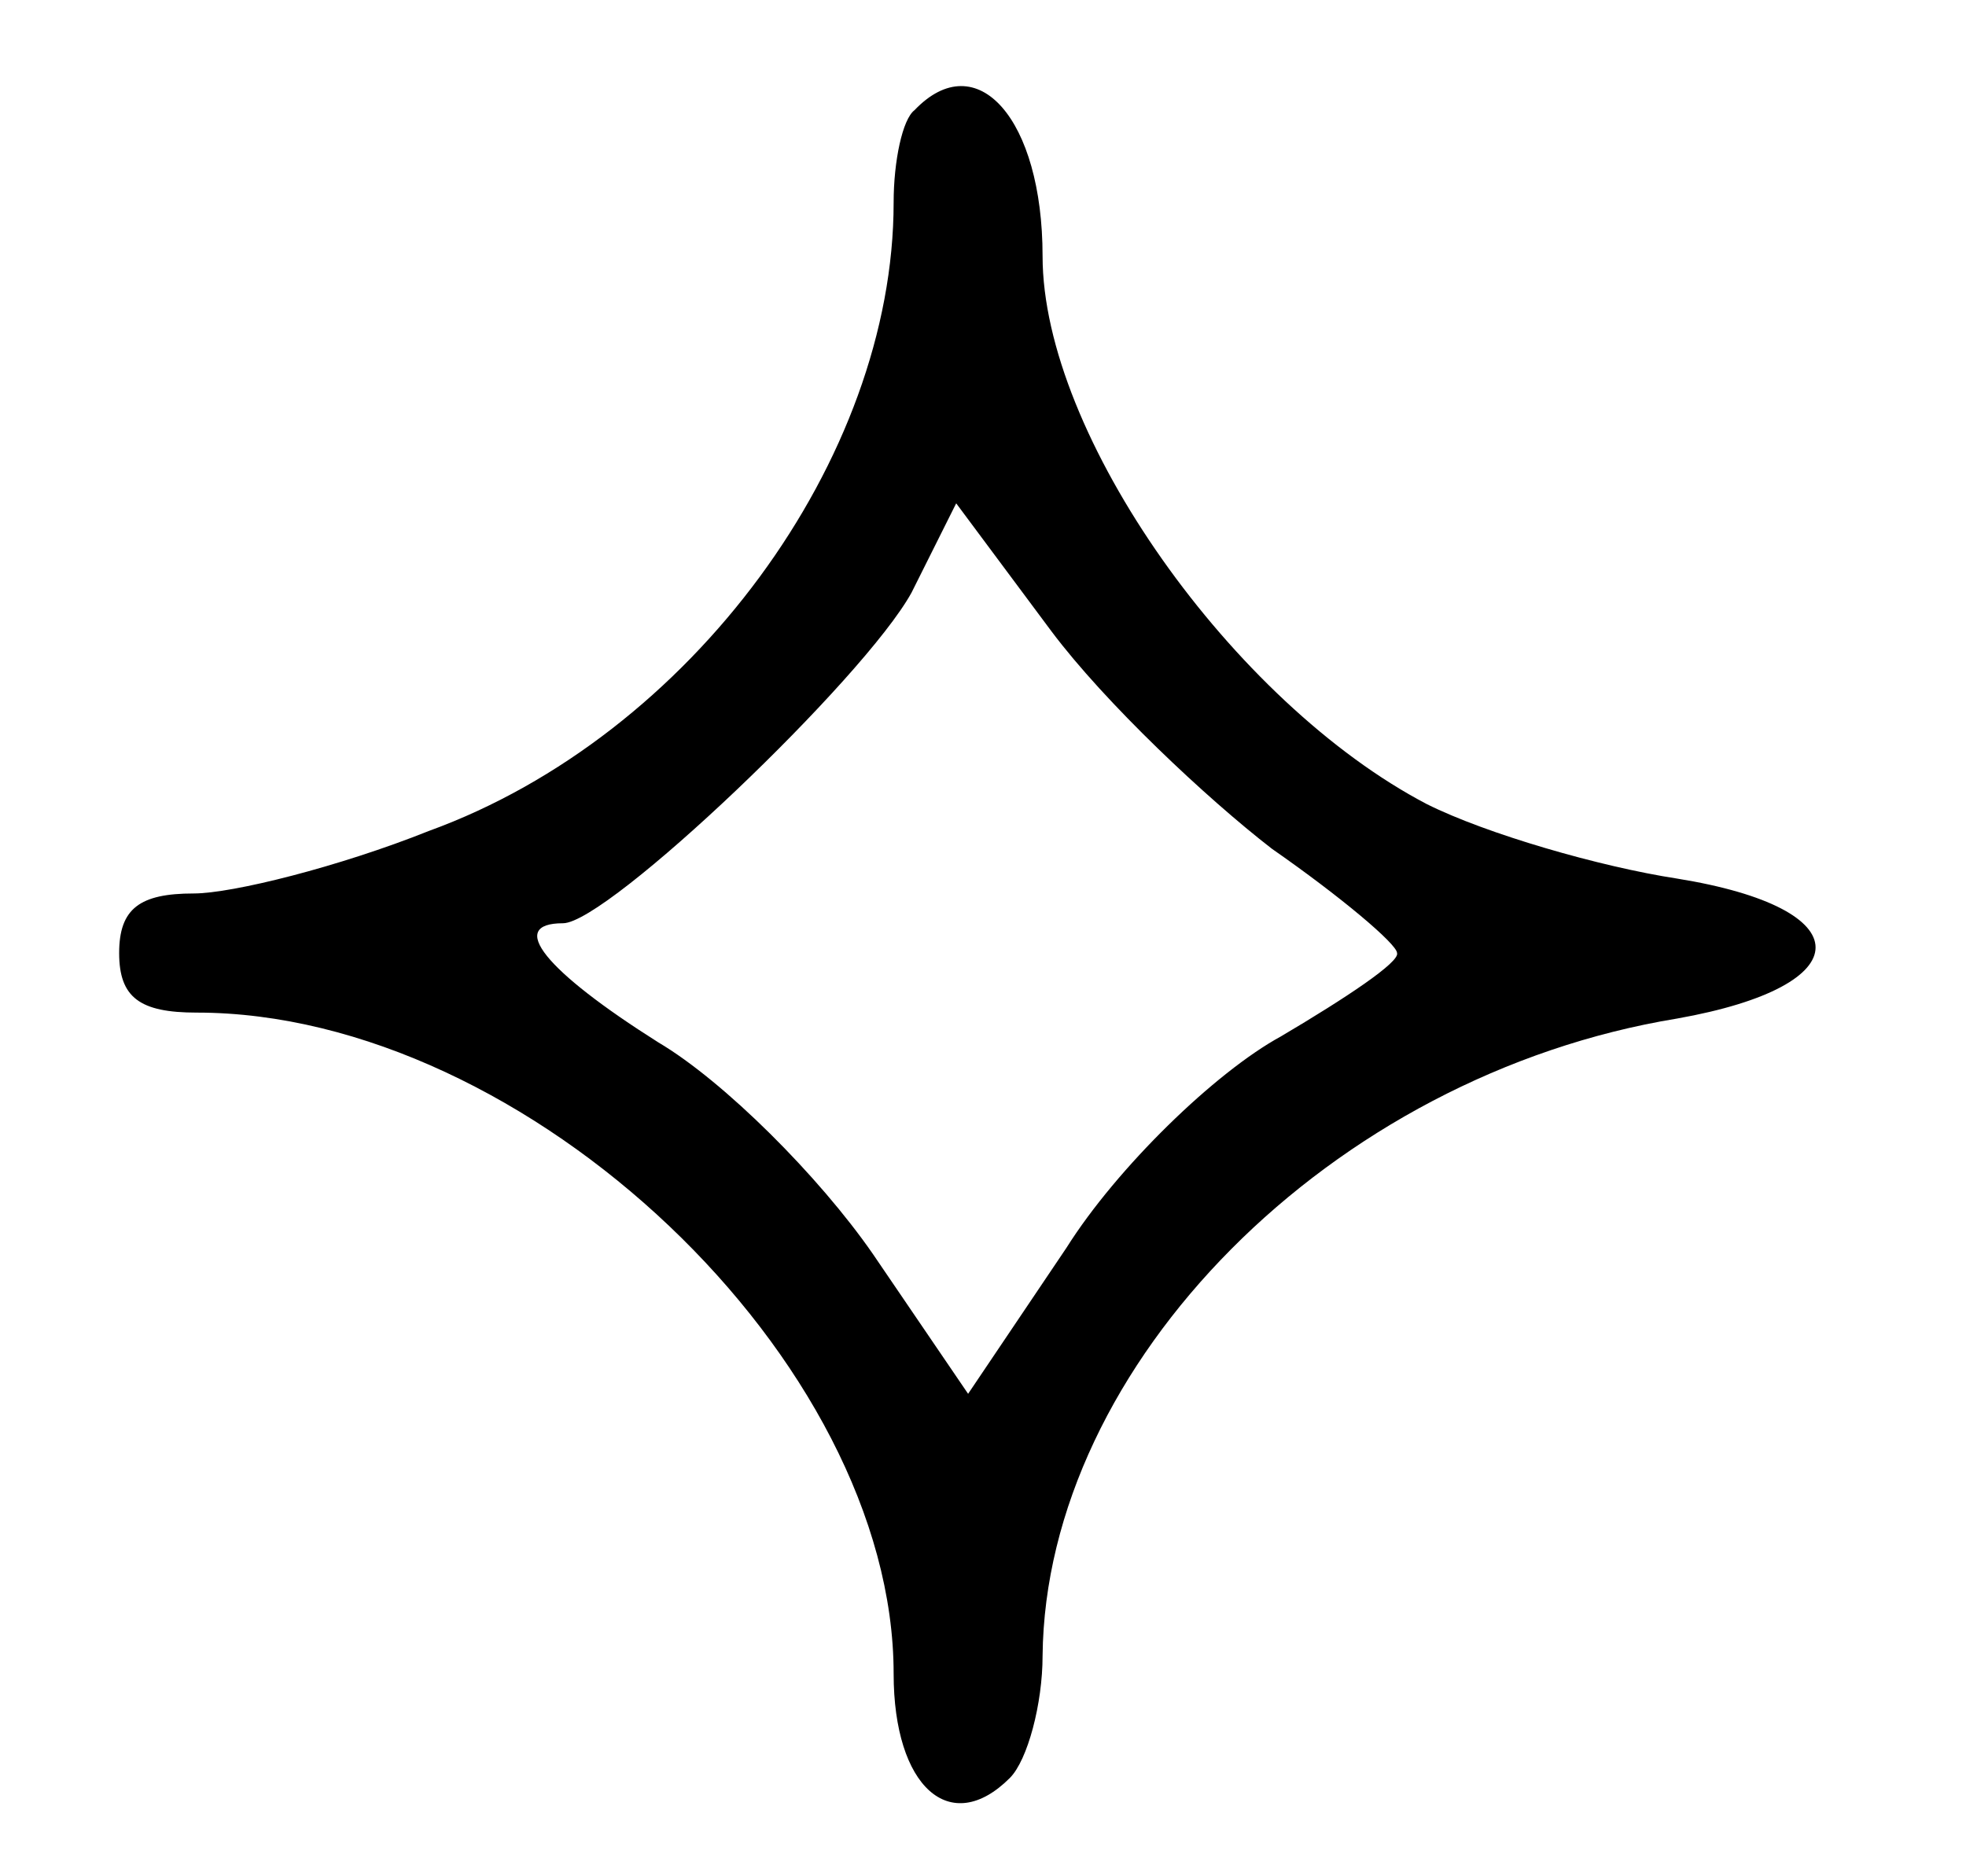 <svg viewBox="0 0 66 63" height="84" width="88" version="1.0" xmlns="http://www.w3.org/2000/svg"><path d="M30.7 3.7c-.4.3-.7 1.7-.7 3.1 0 8.6-6.8 17.9-15.6 21.1-3 1.2-6.6 2.1-7.9 2.1-1.8 0-2.5.5-2.5 2s.7 2 2.6 2C17.7 34 30 45.7 30 56.2c0 3.8 1.9 5.5 3.9 3.5.6-.6 1.1-2.5 1.1-4.1.1-9.8 9.7-19.5 21.3-21.4 6.2-1.1 6.2-3.7 0-4.7-2.6-.4-6.4-1.5-8.4-2.5C41.4 23.6 35 14.6 35 8.6c0-4.6-2.2-7.1-4.3-4.9m12 24.8c2.3 1.6 4.2 3.2 4.2 3.5.1.3-1.7 1.5-3.9 2.8-2.2 1.2-5.5 4.4-7.2 7.1l-3.3 4.9-3.2-4.7c-1.8-2.6-5-5.8-7.2-7.1-3.8-2.4-5.1-4-3.2-4 1.5 0 10.1-8.2 11.7-11.1l1.5-3 3.2 4.3c1.8 2.4 5.2 5.6 7.4 7.3"></path></svg>